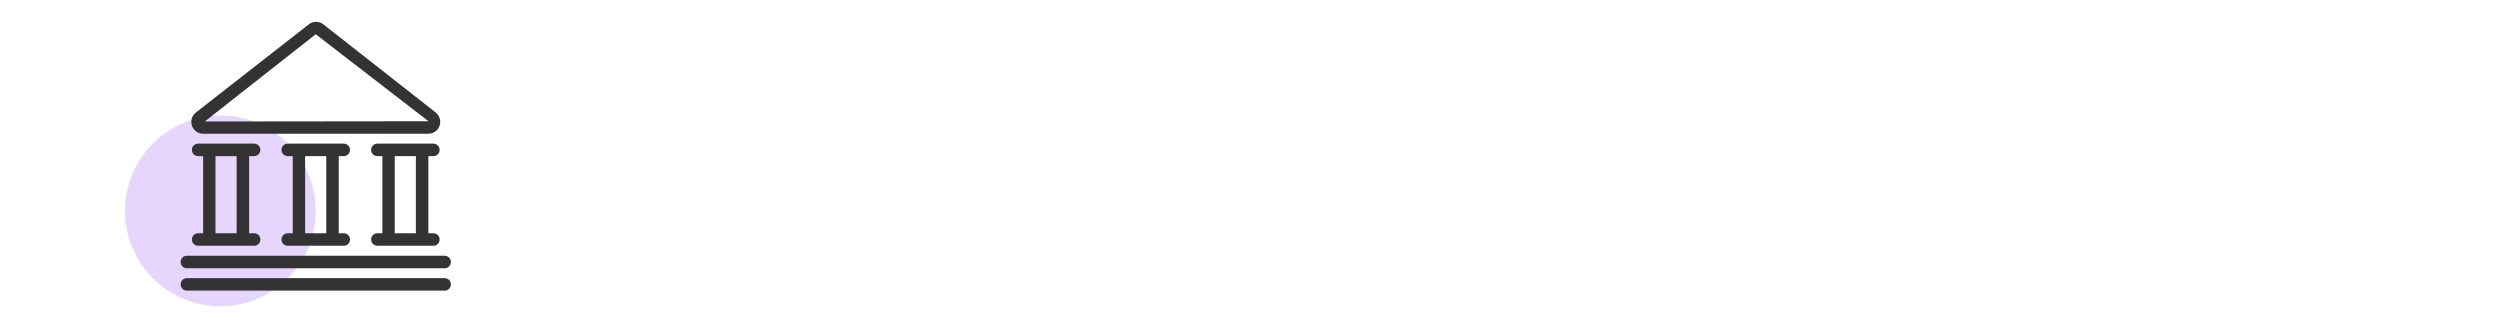 <?xml version="1.0" encoding="UTF-8"?><svg id="a" xmlns="http://www.w3.org/2000/svg" viewBox="0 0 200 25"><circle cx="17.63" cy="16.87" r="7.63" fill="#e6d5fd"/><g><path d="M35.57,22.25H14.95c-.28,0-.5,.22-.5,.5s.22,.5,.5,.5h20.62c.28,0,.5-.22,.5-.5s-.22-.5-.5-.5Z" fill="#333"/><path d="M14.95,21.46h20.62c.28,0,.5-.22,.5-.5s-.22-.5-.5-.5H14.95c-.28,0-.5,.22-.5,.5s.22,.5,.5,.5Z" fill="#333"/><path d="M20.33,12.49c.28,0,.5-.22,.5-.5s-.22-.5-.5-.5h-4.48c-.28,0-.5,.22-.5,.5s.22,.5,.5,.5h.4v6.17h-.4c-.28,0-.5,.22-.5,.5s.22,.5,.5,.5h4.48c.28,0,.5-.22,.5-.5s-.22-.5-.5-.5h-.4v-6.17h.4Zm-1.4,6.17h-1.69v-6.17h1.69v6.17Z" fill="#333"/><path d="M27.5,12.49c.28,0,.5-.22,.5-.5s-.22-.5-.5-.5h-4.48c-.28,0-.5,.22-.5,.5s.22,.5,.5,.5h.4v6.17h-.4c-.28,0-.5,.22-.5,.5s.22,.5,.5,.5h4.48c.28,0,.5-.22,.5-.5s-.22-.5-.5-.5h-.4v-6.17h.4Zm-1.4,6.17h-1.69v-6.17h1.69v6.17Z" fill="#333"/><path d="M34.67,12.49c.28,0,.5-.22,.5-.5s-.22-.5-.5-.5h-4.48c-.28,0-.5,.22-.5,.5s.22,.5,.5,.5h.4v6.17h-.4c-.28,0-.5,.22-.5,.5s.22,.5,.5,.5h4.48c.28,0,.5-.22,.5-.5s-.22-.5-.5-.5h-.4v-6.17h.4Zm-1.4,6.17h-1.69v-6.17h1.69v6.17Z" fill="#333"/><path d="M16.25,10.7h18.02c.52,0,.95-.42,.95-.95,0-.29-.14-.57-.36-.75L25.87,1.95c-.34-.27-.83-.27-1.17,0l-9.03,7.05c-.2,.16-.33,.38-.36,.63-.03,.25,.04,.5,.19,.7,.18,.23,.45,.37,.75,.37ZM25.26,2.74l9.02,6.96-17.9,.02L25.26,2.74Z" fill="#333"/></g></svg>